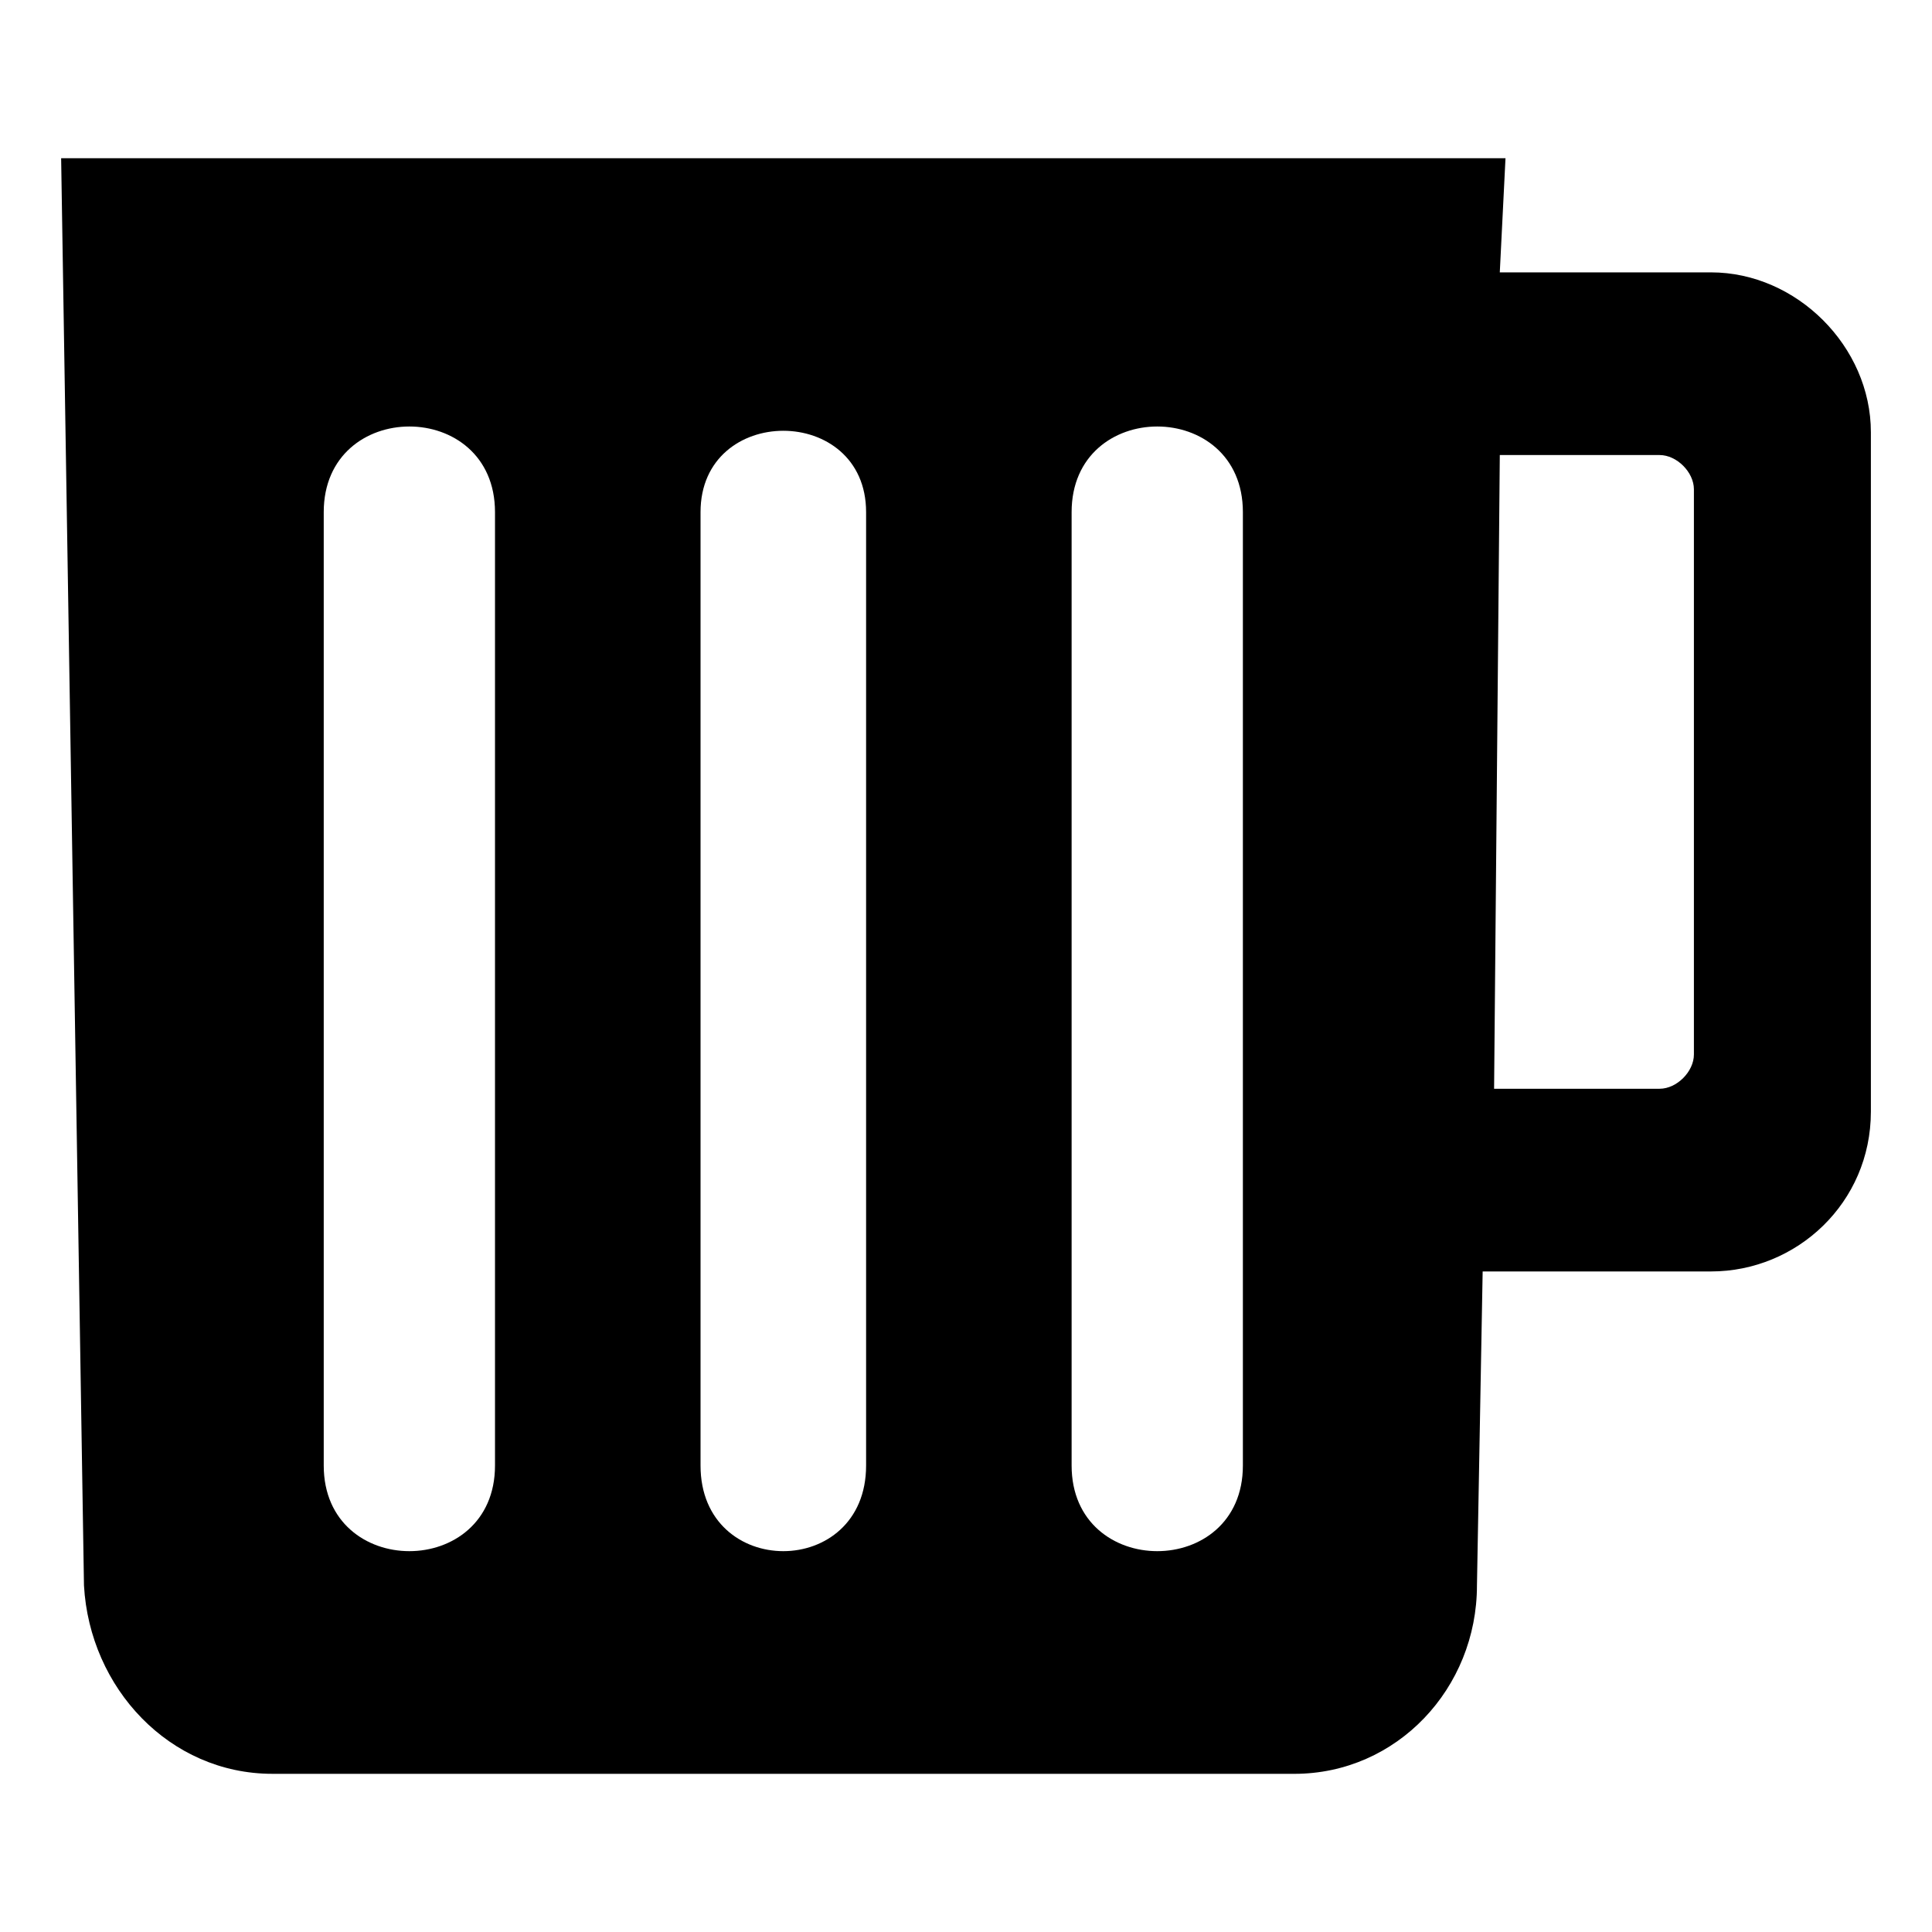 <?xml version="1.0" encoding="UTF-8"?>
<!-- Uploaded to: SVG Repo, www.svgrepo.com, Generator: SVG Repo Mixer Tools -->
<svg fill="#000000" width="800px" height="800px" version="1.1" viewBox="144 144 512 512" xmlns="http://www.w3.org/2000/svg">
 <path d="m216.18 614.08c-27.234 0-48.414-22.695-49.926-49.926l-6.051-378.23h382.77l-1.512 30.258h55.98c22.695 0 42.363 19.668 42.363 42.363v180.04c0 24.207-19.668 42.363-42.363 42.363h-60.52l-1.512 83.211c0 27.234-21.18 49.926-48.414 49.926zm323.77-181.55h43.875c4.539 0 9.078-4.539 9.078-9.078v-149.78c0-4.539-4.539-9.078-9.078-9.078h-42.363zm-210.3-152.81v252.66c0 30.258 43.875 30.258 43.875 0v-252.66c0-28.746-43.875-28.746-43.875 0zm98.34 0v252.66c0 30.258 45.387 30.258 45.387 0v-252.66c0-30.258-45.387-30.258-45.387 0zm-152.81 0v252.66c0 30.258-45.387 30.258-45.387 0v-252.66c0-30.258 45.387-30.258 45.387 0z" fill-rule="evenodd"/>
</svg>